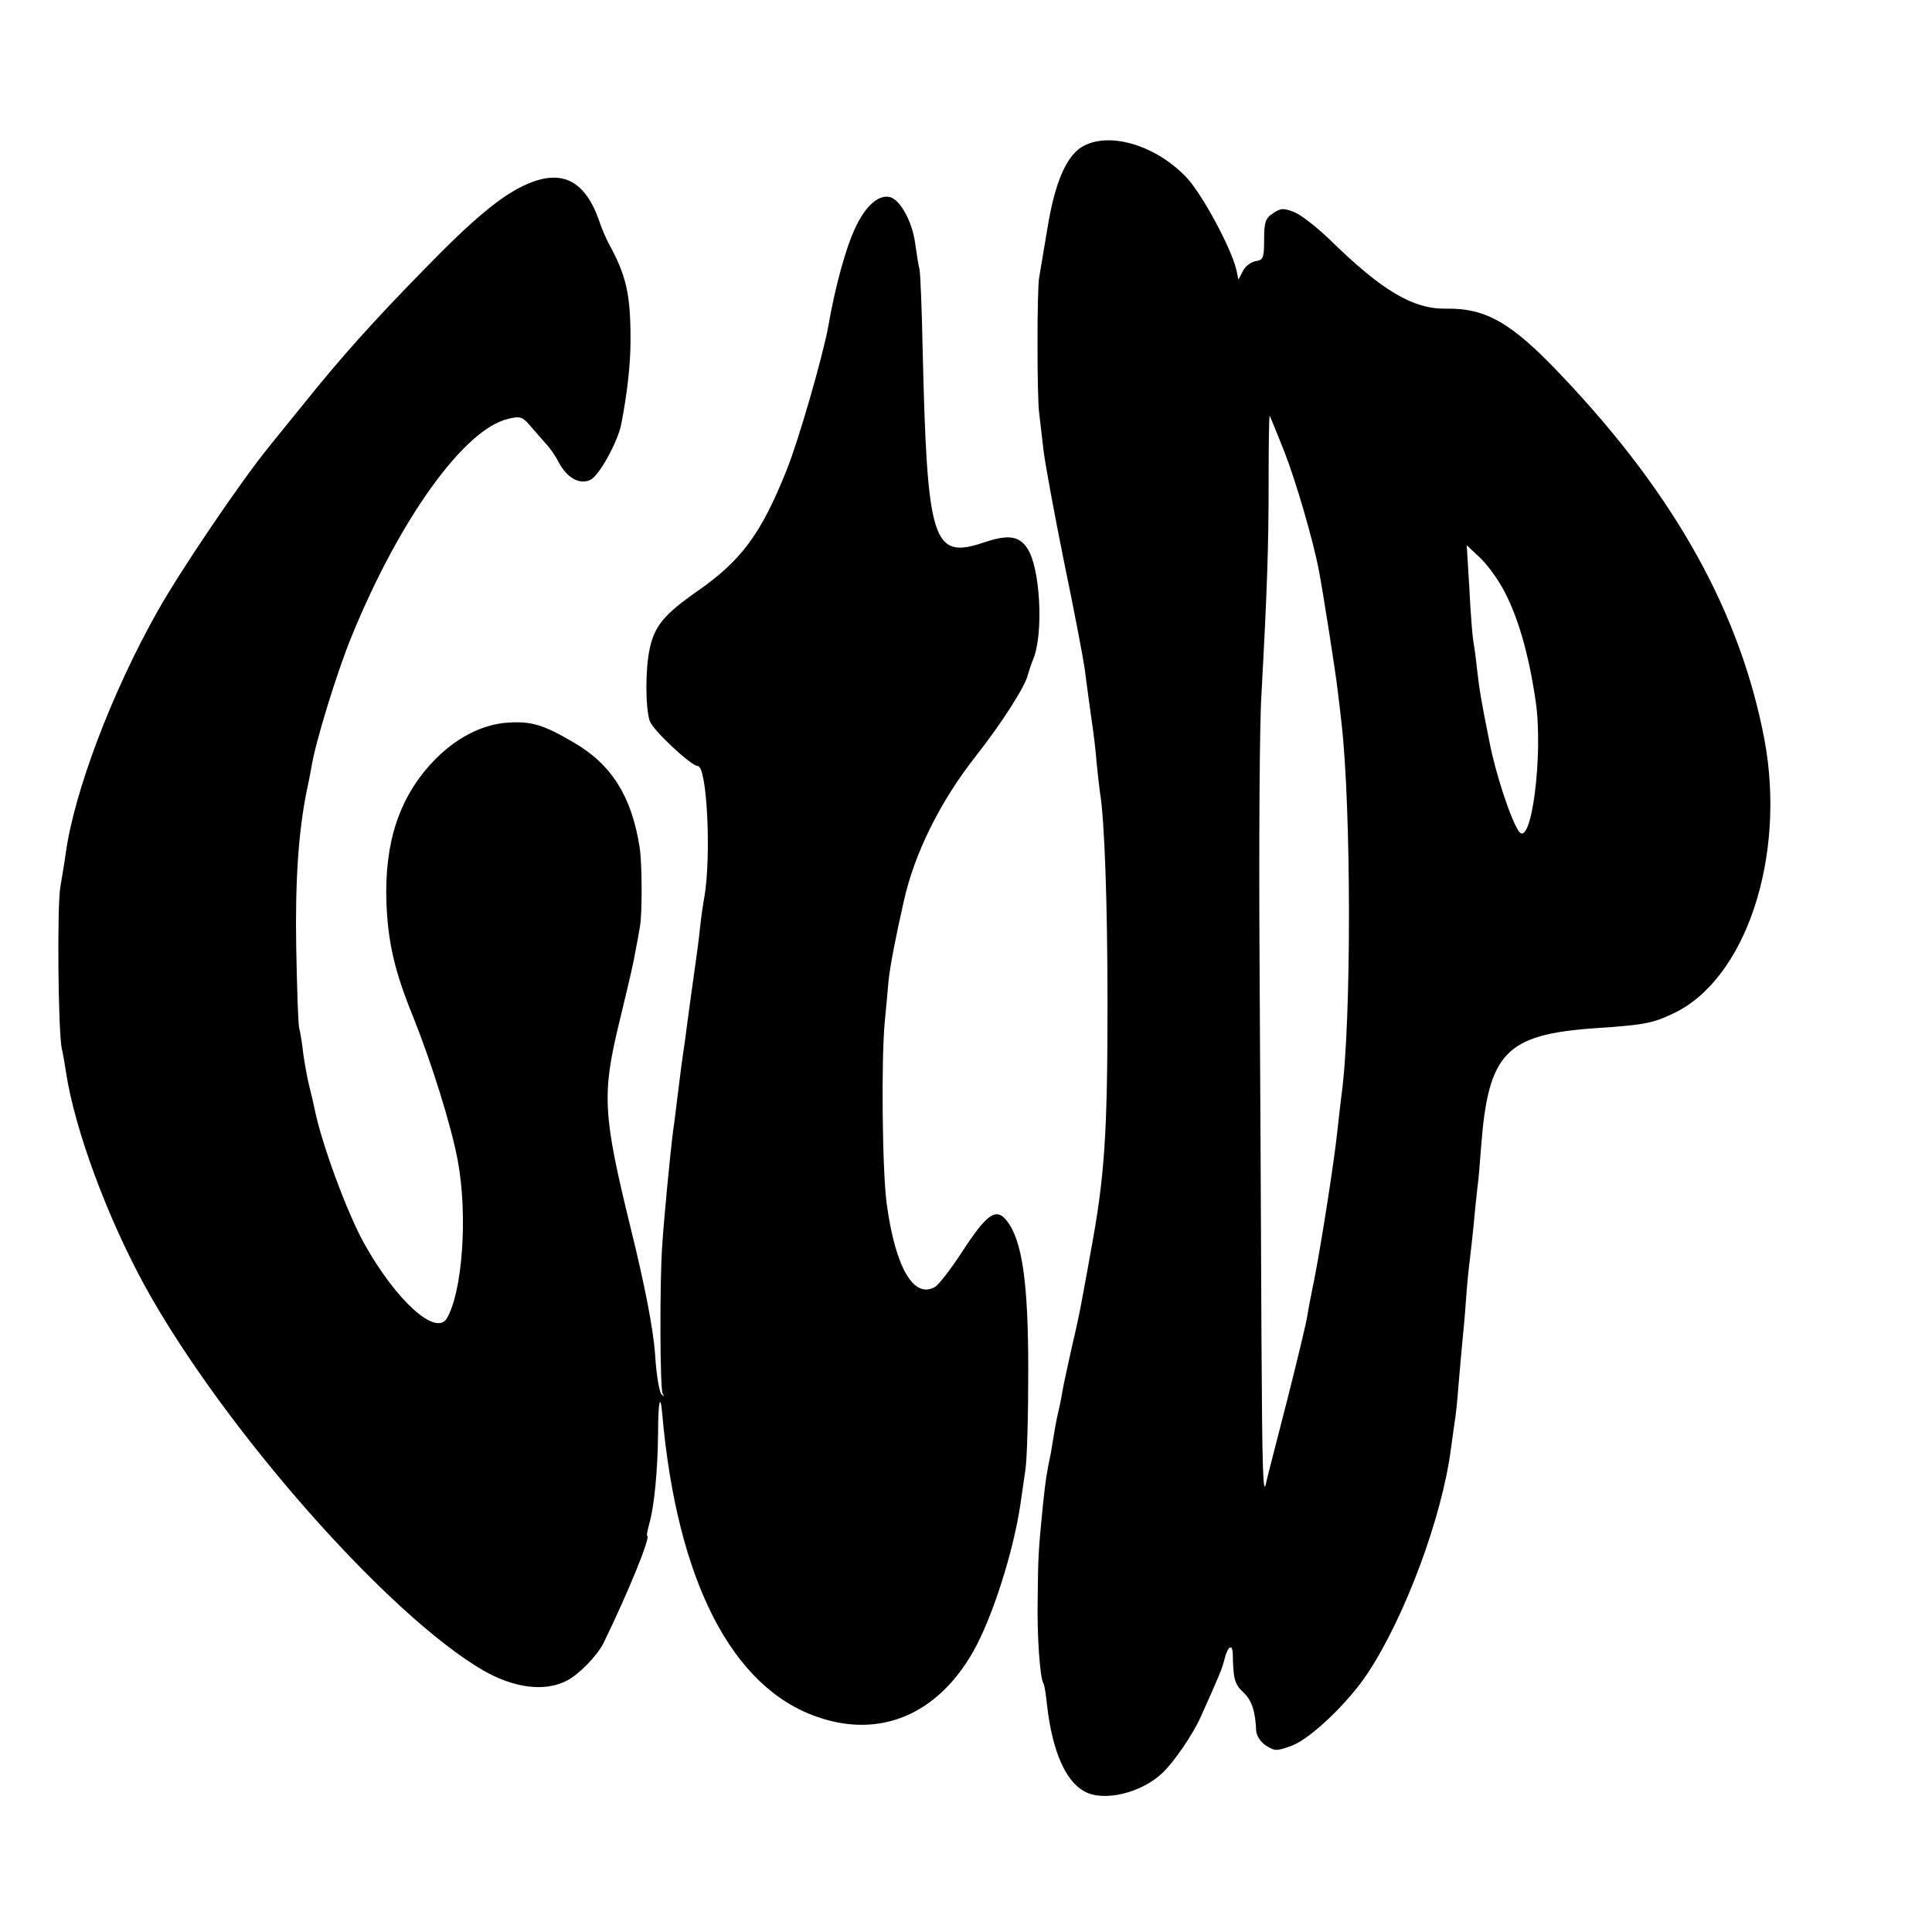 <?xml version="1.0" standalone="no"?>
<!DOCTYPE svg PUBLIC "-//W3C//DTD SVG 20010904//EN"
 "http://www.w3.org/TR/2001/REC-SVG-20010904/DTD/svg10.dtd">
<svg version="1.0" xmlns="http://www.w3.org/2000/svg"
 width="512pt" height="512pt" viewBox="0 0 512 512"
 preserveAspectRatio="xMidYMid meet">
<g transform="translate(0,512) scale(0.1,-0.1)"
fill="#000000" stroke="none">
<path d="M2873 4734 c-46 -23 -78 -97 -98 -224 -10 -58 -19 -114 -21 -125 -6
-27 -6 -322 0 -360 2 -16 7 -59 11 -95 4 -36 29 -171 55 -300 27 -129 51 -257
55 -285 3 -27 11 -81 16 -120 6 -38 13 -95 15 -125 3 -30 7 -66 9 -80 12 -68
20 -294 20 -560 0 -350 -8 -462 -45 -660 -10 -58 -22 -119 -25 -137 -3 -17
-14 -69 -25 -115 -10 -46 -22 -99 -25 -118 -3 -19 -8 -42 -10 -50 -2 -8 -7
-31 -10 -50 -3 -19 -8 -46 -10 -60 -12 -57 -14 -72 -21 -137 -12 -122 -13
-137 -14 -248 -2 -103 6 -210 15 -226 3 -3 7 -31 10 -60 14 -119 48 -198 98
-226 51 -29 151 -5 207 48 31 29 81 102 102 149 49 109 57 128 63 153 9 35 21
42 22 14 1 -66 5 -80 27 -101 23 -21 33 -50 35 -103 1 -13 12 -30 26 -39 24
-15 28 -15 69 0 50 19 149 114 200 191 100 151 198 416 221 595 4 30 9 63 10
72 2 9 7 52 10 95 4 43 8 94 10 113 2 19 7 71 10 115 3 44 8 91 10 105 2 14 6
54 10 90 3 36 8 81 10 100 3 19 7 69 10 110 19 250 65 298 300 315 134 9 154
13 209 39 192 90 300 414 242 726 -64 336 -236 647 -537 964 -133 141 -201
180 -308 178 -87 -1 -169 48 -306 182 -33 32 -75 65 -93 73 -30 12 -37 12 -58
-2 -20 -13 -24 -23 -24 -70 0 -48 -2 -54 -22 -57 -12 -2 -28 -13 -34 -26 l-12
-23 -6 28 c-15 59 -90 198 -131 242 -79 84 -200 122 -272 85z m531 -812 c30
-76 76 -234 91 -313 10 -51 45 -273 50 -319 4 -30 8 -68 10 -85 26 -224 27
-794 0 -988 -2 -17 -7 -57 -10 -87 -8 -80 -43 -303 -61 -395 -9 -44 -18 -91
-20 -105 -2 -14 -26 -115 -54 -225 -28 -110 -53 -205 -54 -212 -9 -47 -11 27
-13 385 -1 224 -3 668 -5 987 -2 319 0 641 5 715 15 276 19 389 19 563 0 98 1
177 3 175 1 -2 19 -45 39 -96z m576 -357 c41 -72 71 -175 90 -305 20 -142 -12
-390 -45 -343 -21 30 -62 154 -78 238 -23 115 -26 134 -33 194 -3 30 -8 64
-10 75 -2 12 -7 73 -10 136 l-7 115 32 -30 c18 -16 45 -52 61 -80z"/>
<path d="M1392 4630 c-64 -29 -139 -91 -269 -225 -133 -136 -217 -229 -322
-360 -40 -49 -80 -99 -89 -110 -74 -91 -232 -324 -294 -434 -122 -216 -222
-481 -244 -644 -3 -23 -10 -62 -14 -87 -9 -49 -6 -389 4 -430 3 -13 8 -41 11
-62 23 -151 109 -384 210 -568 207 -375 644 -871 896 -1017 82 -47 163 -57
221 -27 32 16 81 67 97 99 66 135 127 285 116 285 -2 0 1 15 6 33 13 47 22
140 23 239 0 84 6 109 11 51 39 -441 184 -725 411 -803 166 -58 318 6 413 173
50 88 106 262 125 389 3 21 9 62 13 90 5 29 8 150 8 268 0 231 -16 343 -57
395 -28 36 -53 18 -118 -82 -30 -46 -63 -89 -73 -94 -56 -31 -104 52 -127 220
-12 87 -15 386 -5 486 3 33 8 82 10 109 5 41 18 110 40 207 28 127 96 264 190
384 71 90 133 188 139 217 2 7 8 26 14 41 28 66 19 242 -15 293 -22 34 -51 38
-114 17 -138 -47 -152 -3 -164 517 -2 102 -6 194 -8 205 -3 11 -8 44 -12 72
-8 58 -41 116 -68 121 -30 6 -64 -25 -90 -81 -25 -52 -54 -157 -72 -262 -15
-81 -78 -300 -110 -380 -68 -170 -120 -240 -236 -321 -89 -62 -114 -93 -127
-152 -12 -53 -12 -158 0 -193 9 -25 110 -119 127 -119 25 0 36 -237 18 -345
-3 -16 -9 -55 -12 -85 -3 -30 -8 -66 -10 -80 -6 -42 -24 -172 -30 -220 -4 -25
-8 -56 -10 -70 -2 -14 -6 -50 -10 -80 -4 -30 -8 -68 -11 -85 -8 -63 -24 -229
-29 -305 -7 -97 -6 -380 1 -393 5 -8 4 -9 -3 -2 -6 6 -14 54 -17 107 -5 65
-25 173 -65 335 -73 298 -76 352 -31 539 34 142 37 153 46 204 4 19 8 44 10
55 6 33 6 167 -1 210 -21 134 -74 219 -174 277 -80 47 -112 57 -174 53 -69 -4
-141 -41 -201 -105 -88 -94 -127 -212 -122 -370 4 -107 21 -182 71 -305 50
-125 101 -289 118 -380 27 -144 13 -348 -29 -419 -29 -48 -134 47 -218 197
-46 82 -114 267 -132 357 -3 14 -9 41 -14 60 -5 19 -12 58 -16 85 -3 28 -8 59
-11 70 -3 11 -6 108 -8 215 -3 176 6 306 28 415 4 17 9 44 12 60 10 66 68 254
107 349 127 311 299 550 415 576 31 8 38 5 57 -17 12 -14 30 -35 41 -47 11
-11 27 -34 35 -50 22 -42 55 -61 84 -48 23 10 72 99 82 146 16 81 25 161 25
224 0 123 -11 171 -58 257 -6 11 -19 40 -27 65 -38 104 -100 133 -194 90z"/>
</g>
</svg>
